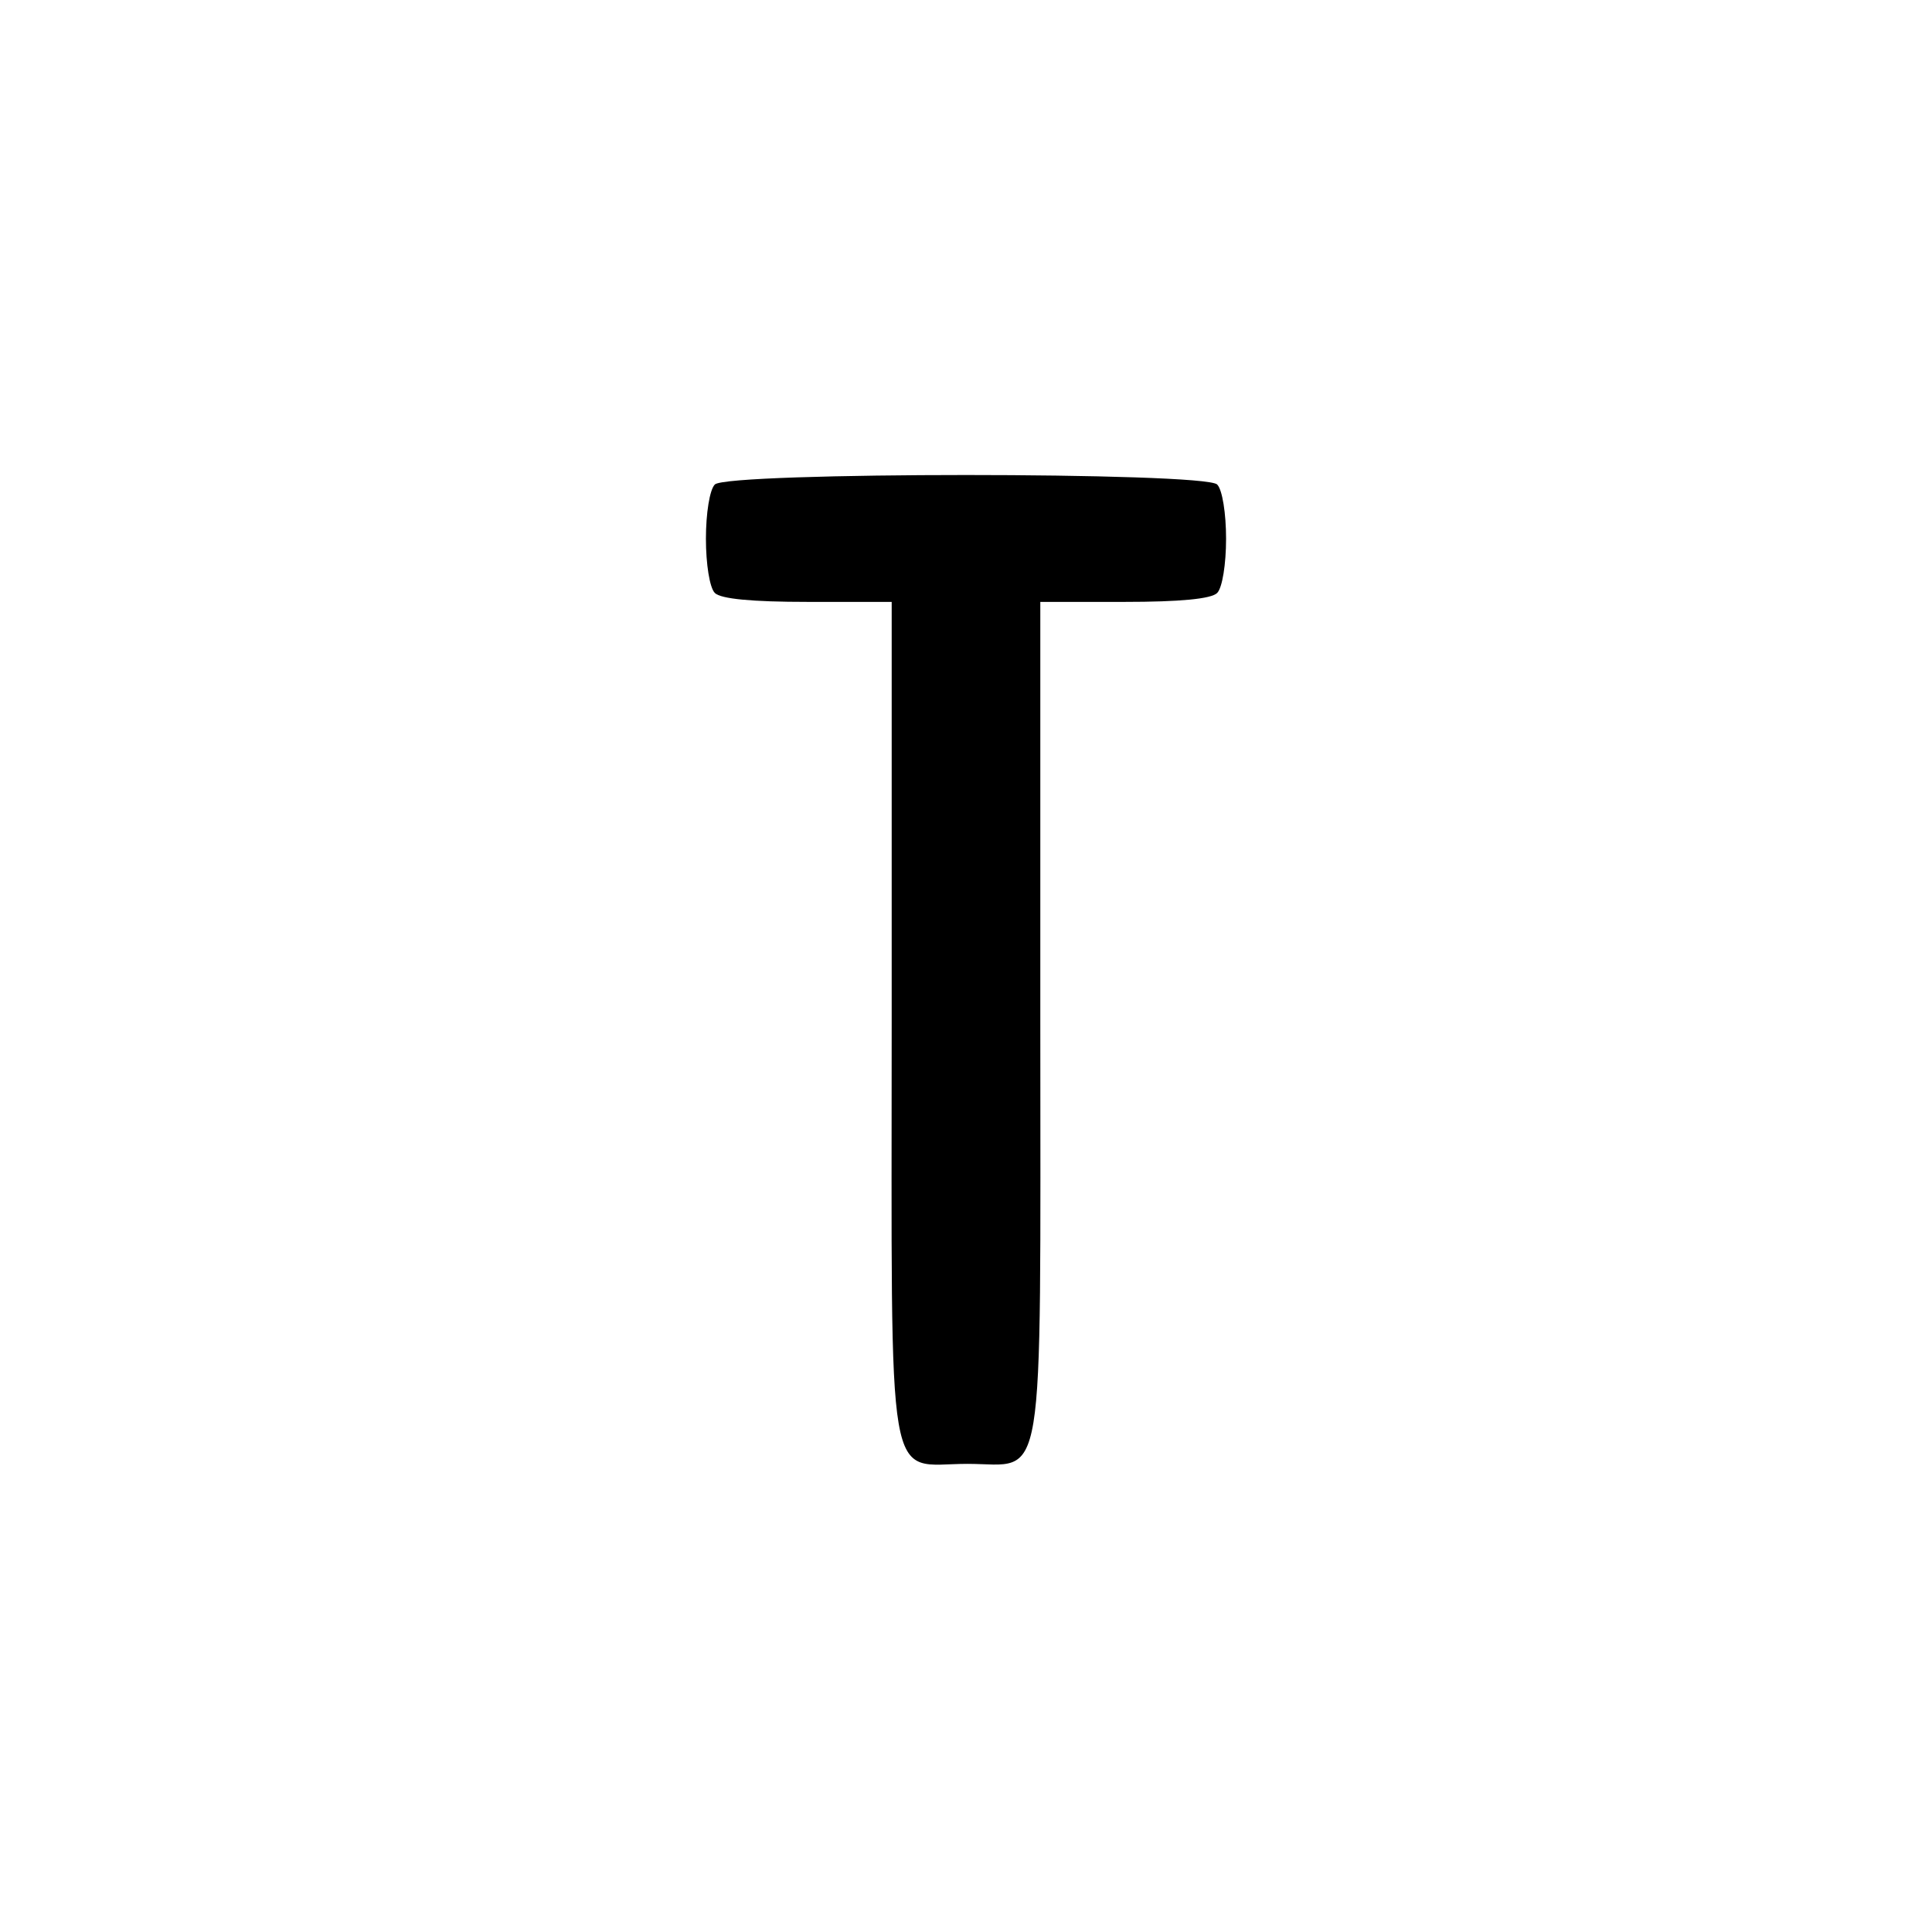 <?xml version="1.0" standalone="no"?>
<!DOCTYPE svg PUBLIC "-//W3C//DTD SVG 20010904//EN"
 "http://www.w3.org/TR/2001/REC-SVG-20010904/DTD/svg10.dtd">
<svg version="1.0" xmlns="http://www.w3.org/2000/svg"
 width="260pt" height="260pt" viewBox="0 0 260 260"
 preserveAspectRatio="xMidYMid meet">
<g transform="translate(0,260) scale(0.1,-0.1)"
fill="#000000" stroke="none">
<path d="M962 1948 c-7 -7 -12 -39 -12 -73 0 -34 5 -66 12 -73 8 -8 50 -12
125 -12 l113 0 0 -563 c0 -651 -9 -597 102 -597 106 0 98 -51 98 598 l0 562
113 0 c75 0 117 4 125 12 7 7 12 39 12 73 0 34 -5 66 -12 73 -17 17 -659 17
-676 0z"/>
</g>
</svg>
